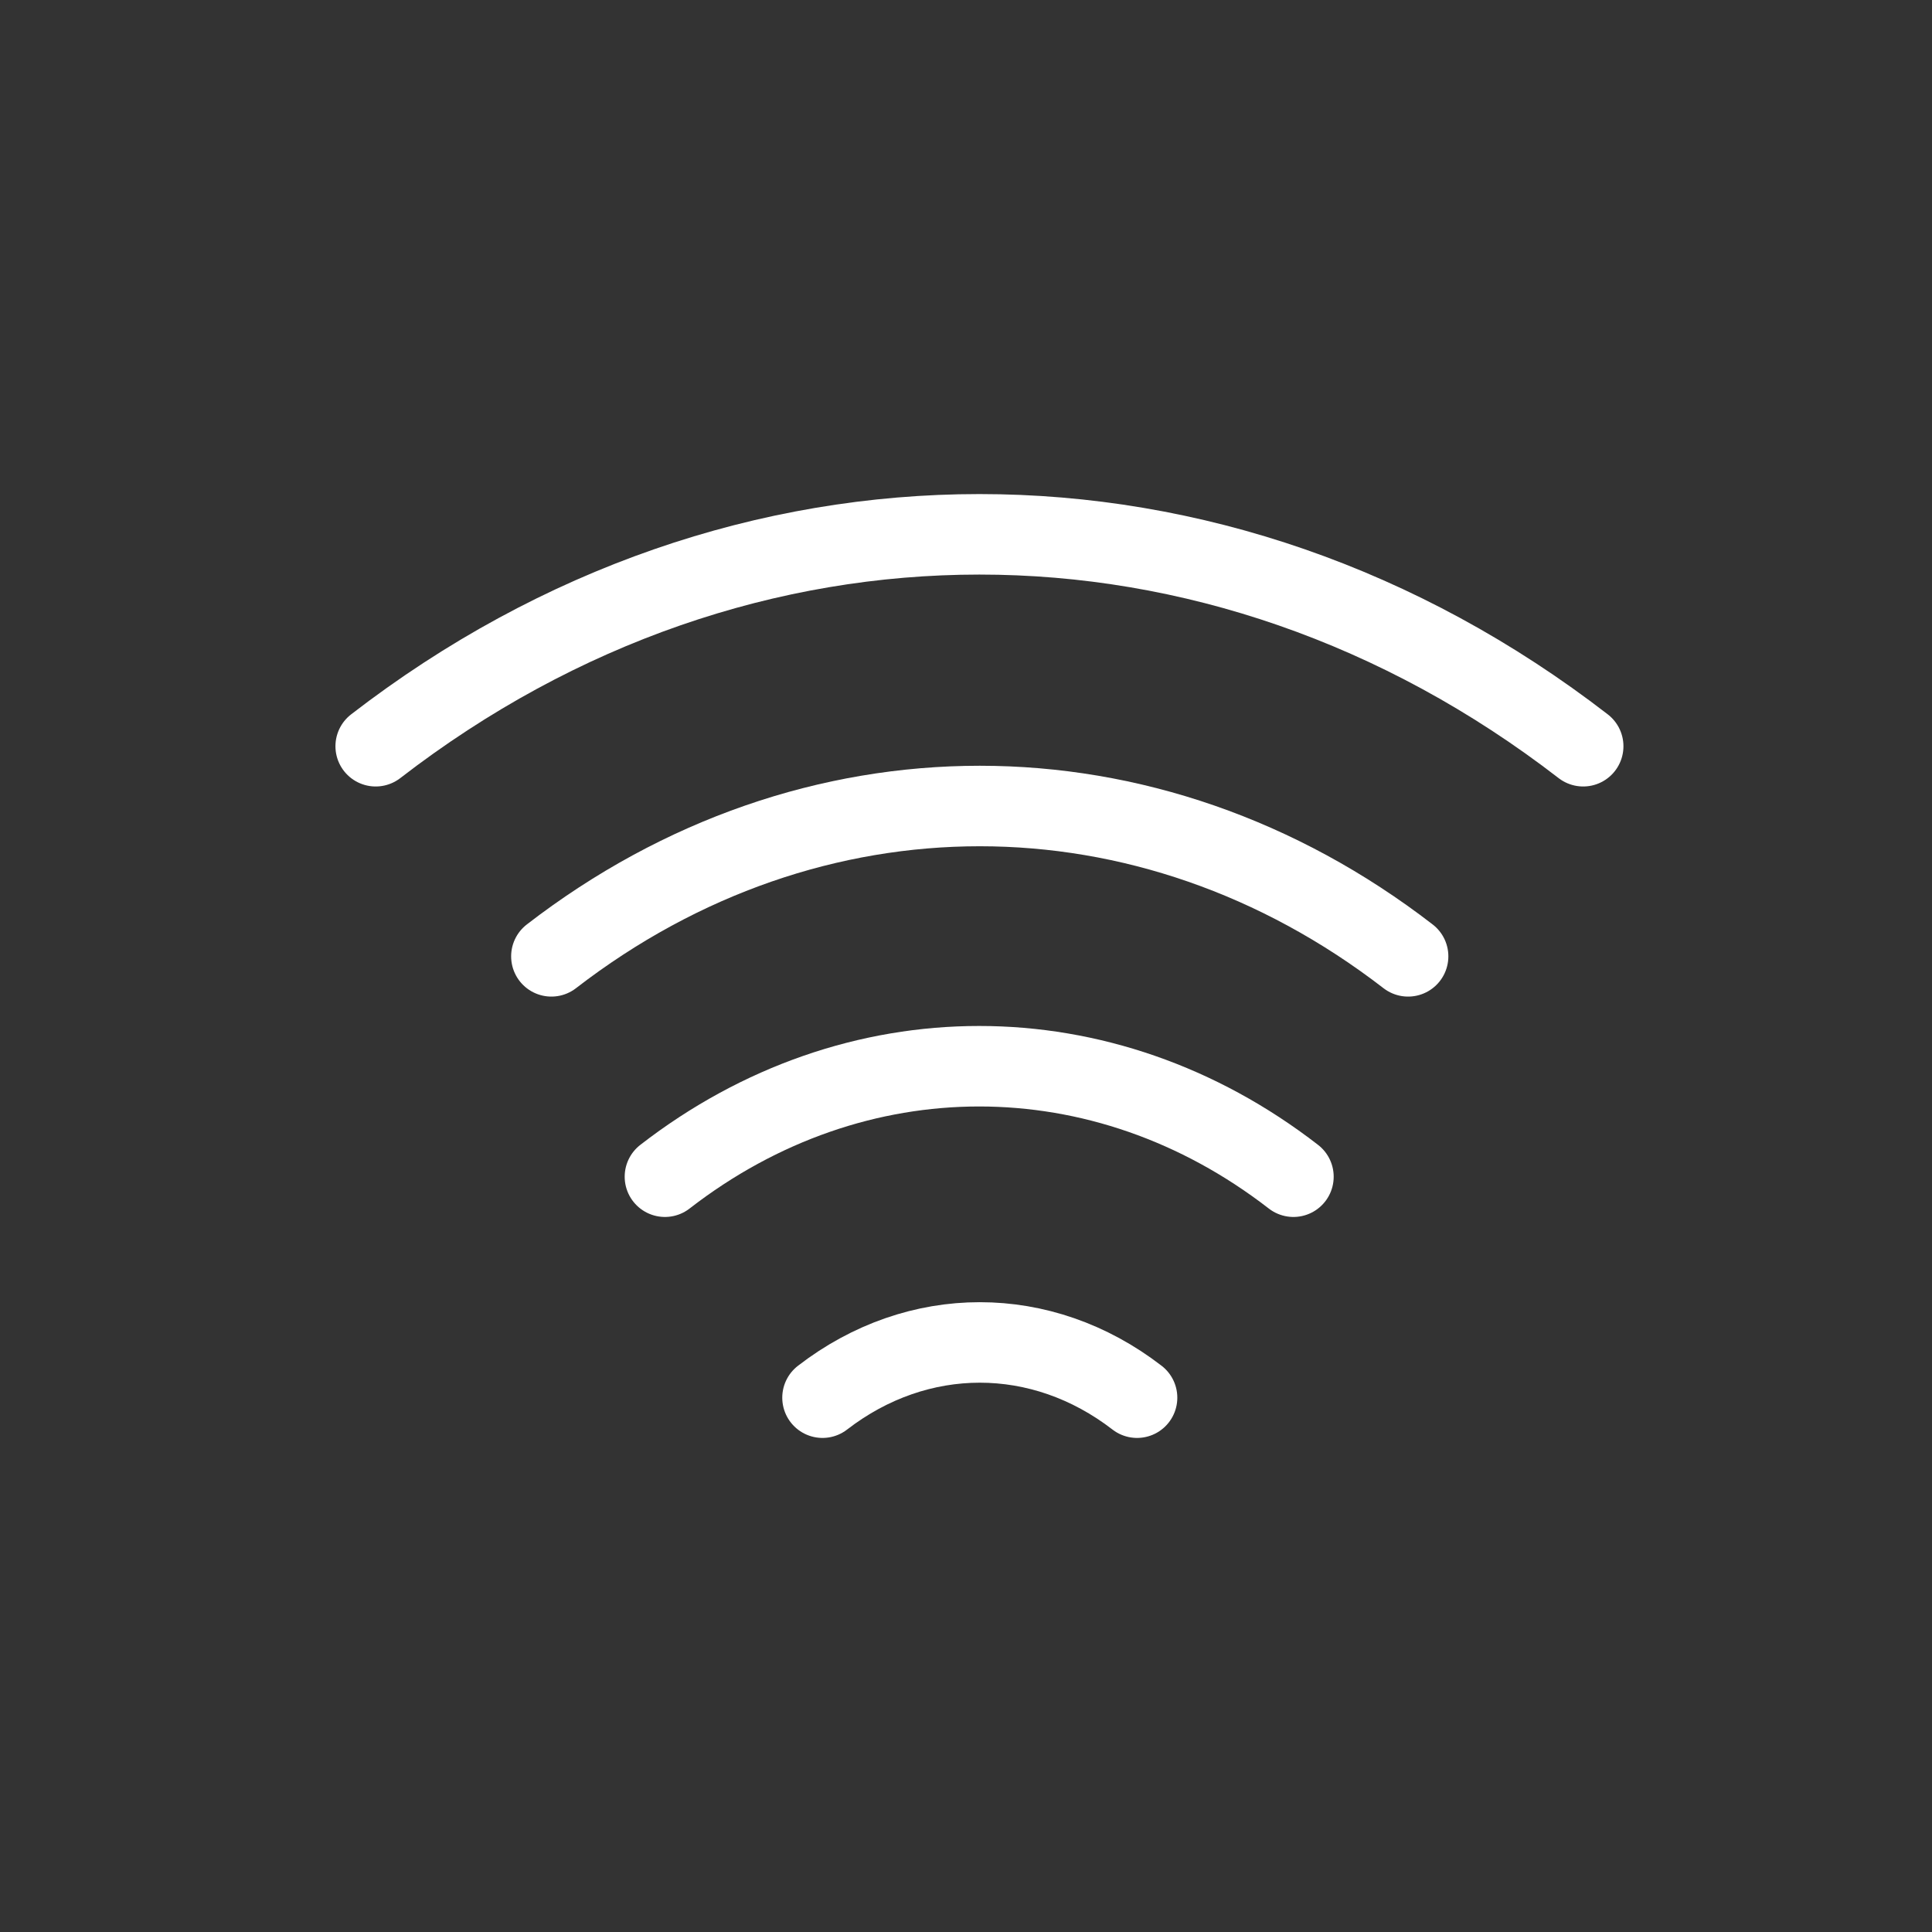<svg width="48" height="48" viewBox="0 0 48 48" fill="none" xmlns="http://www.w3.org/2000/svg">
<rect x="0" y="0" width="48" height="48" fill="#333333" stroke="none"/>
<path d="M13.699 23.76C20.149 18.78 28.534 18.78 34.984 23.76" stroke="white" stroke-width="2" stroke-linecap="round" stroke-linejoin="round"/>
<path d="M9.334 18.54C18.424 11.52 30.244 11.52 39.334 18.54" stroke="white" stroke-width="2" stroke-linecap="round" stroke-linejoin="round"/>
<path d="M16.52 29.235C21.244 25.575 27.41 25.575 32.135 29.235" stroke="white" stroke-width="2" stroke-linecap="round" stroke-linejoin="round"/>
<path d="M20.435 34.725C22.805 32.895 25.88 32.895 28.25 34.725" stroke="white" stroke-width="2" stroke-linecap="round" stroke-linejoin="round"/>
</svg>
